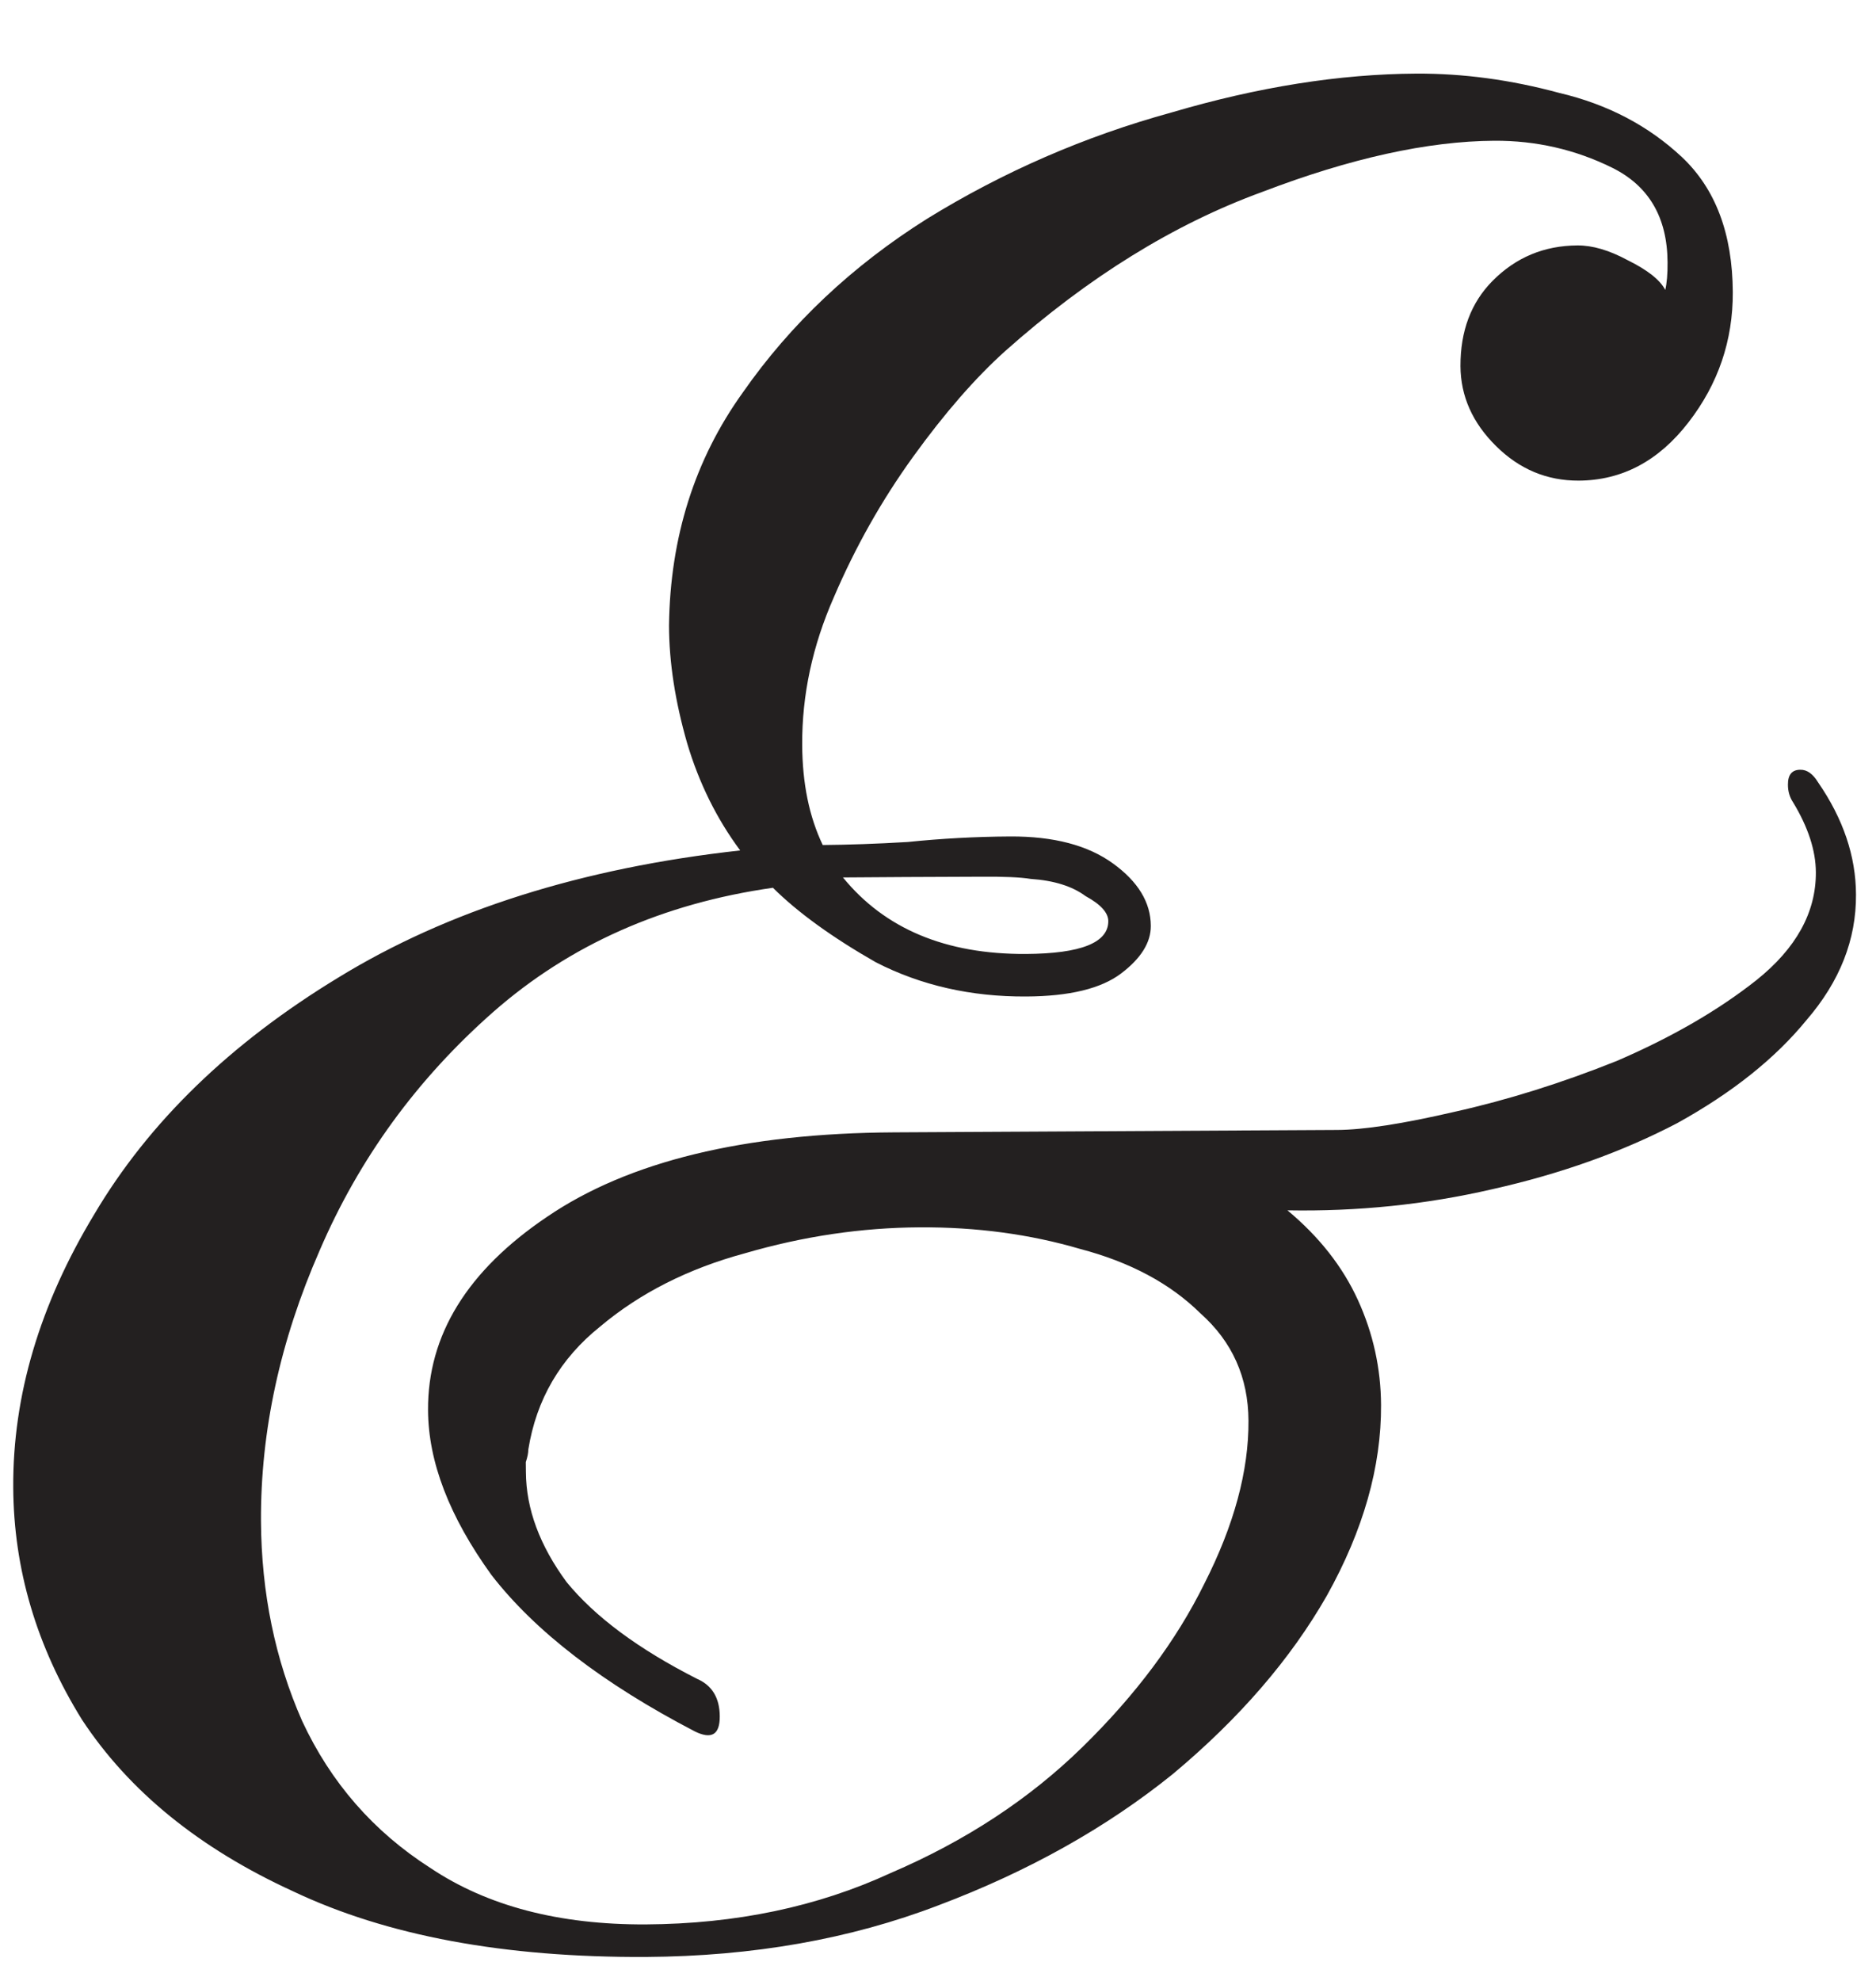 <?xml version="1.0" encoding="UTF-8"?> <svg xmlns="http://www.w3.org/2000/svg" width="18" height="19" viewBox="0 0 18 19" fill="none"><path d="M6.199 18.77C4.839 18.777 3.71 18.567 2.811 18.14C1.913 17.729 1.238 17.18 0.787 16.495C0.351 15.793 0.131 15.05 0.127 14.266C0.122 13.386 0.381 12.513 0.905 11.646C1.428 10.763 2.208 10.007 3.245 9.377C4.297 8.732 5.583 8.325 7.102 8.157C6.877 7.854 6.707 7.511 6.593 7.128C6.478 6.728 6.42 6.352 6.419 6C6.43 5.152 6.666 4.407 7.127 3.765C7.587 3.106 8.176 2.551 8.894 2.099C9.627 1.647 10.41 1.307 11.24 1.079C12.071 0.834 12.854 0.71 13.591 0.706C14.038 0.704 14.495 0.765 14.96 0.891C15.424 1 15.817 1.206 16.139 1.508C16.46 1.811 16.623 2.242 16.626 2.802C16.628 3.266 16.486 3.683 16.2 4.052C15.914 4.422 15.563 4.608 15.147 4.61C14.843 4.611 14.579 4.501 14.354 4.278C14.128 4.055 14.015 3.8 14.013 3.512C14.012 3.176 14.114 2.903 14.321 2.694C14.544 2.469 14.815 2.356 15.135 2.354C15.279 2.353 15.44 2.4 15.616 2.495C15.809 2.59 15.929 2.686 15.978 2.781C15.993 2.717 16.001 2.629 16 2.517C15.998 2.085 15.82 1.782 15.467 1.608C15.114 1.434 14.738 1.348 14.338 1.35C13.698 1.354 12.955 1.518 12.108 1.842C11.262 2.151 10.441 2.659 9.645 3.367C9.358 3.625 9.064 3.962 8.762 4.38C8.46 4.798 8.207 5.247 8.001 5.728C7.796 6.193 7.694 6.666 7.697 7.146C7.699 7.514 7.764 7.833 7.894 8.105C8.134 8.103 8.406 8.094 8.71 8.076C9.03 8.043 9.357 8.025 9.693 8.023C10.109 8.021 10.438 8.107 10.679 8.282C10.92 8.456 11.041 8.656 11.042 8.88C11.043 9.04 10.948 9.192 10.757 9.337C10.565 9.482 10.262 9.556 9.846 9.558C9.318 9.561 8.837 9.452 8.404 9.23C7.987 8.992 7.657 8.754 7.416 8.515C6.361 8.665 5.467 9.062 4.734 9.705C4.002 10.349 3.446 11.112 3.067 11.994C2.687 12.861 2.5 13.726 2.504 14.589C2.508 15.277 2.639 15.917 2.899 16.507C3.174 17.098 3.584 17.568 4.13 17.917C4.676 18.282 5.365 18.462 6.197 18.458C7.061 18.453 7.844 18.289 8.546 17.965C9.265 17.657 9.879 17.254 10.388 16.755C10.897 16.257 11.287 15.735 11.556 15.189C11.841 14.628 11.982 14.107 11.979 13.627C11.977 13.211 11.823 12.868 11.518 12.597C11.228 12.311 10.843 12.105 10.363 11.979C9.882 11.838 9.369 11.769 8.825 11.772C8.265 11.775 7.706 11.858 7.147 12.021C6.604 12.168 6.141 12.402 5.758 12.724C5.376 13.03 5.146 13.423 5.069 13.904C5.069 13.936 5.061 13.976 5.045 14.024C5.046 14.056 5.046 14.088 5.046 14.12C5.048 14.472 5.178 14.823 5.436 15.174C5.709 15.508 6.127 15.818 6.689 16.103C6.833 16.166 6.905 16.286 6.906 16.462C6.907 16.638 6.828 16.686 6.667 16.607C5.785 16.148 5.134 15.647 4.715 15.106C4.312 14.548 4.109 14.021 4.107 13.525C4.103 12.805 4.484 12.187 5.249 11.671C6.03 11.139 7.141 10.869 8.581 10.861L12.829 10.838C13.085 10.837 13.46 10.779 13.956 10.664C14.467 10.55 14.986 10.387 15.513 10.176C16.04 9.949 16.486 9.691 16.853 9.401C17.235 9.095 17.425 8.75 17.423 8.366C17.422 8.158 17.349 7.934 17.204 7.695C17.172 7.647 17.155 7.591 17.155 7.527C17.154 7.431 17.194 7.383 17.274 7.383C17.338 7.382 17.394 7.422 17.443 7.502C17.685 7.852 17.807 8.212 17.808 8.58C17.811 9.012 17.653 9.413 17.335 9.782C17.033 10.152 16.619 10.482 16.092 10.773C15.566 11.048 14.975 11.259 14.32 11.406C13.68 11.554 13.025 11.621 12.353 11.609C12.658 11.863 12.883 12.15 13.029 12.469C13.175 12.789 13.249 13.124 13.251 13.476C13.254 14.068 13.081 14.677 12.732 15.303C12.384 15.913 11.891 16.483 11.254 17.015C10.616 17.53 9.866 17.95 9.004 18.275C8.158 18.599 7.223 18.764 6.199 18.77ZM9.843 9.15C10.371 9.147 10.635 9.042 10.634 8.834C10.633 8.754 10.561 8.674 10.416 8.595C10.288 8.5 10.112 8.445 9.888 8.43C9.792 8.414 9.631 8.407 9.408 8.409C9.184 8.41 8.944 8.411 8.688 8.412C8.448 8.414 8.248 8.415 8.088 8.416C8.49 8.909 9.075 9.154 9.843 9.15Z" fill="#232020"></path></svg> 